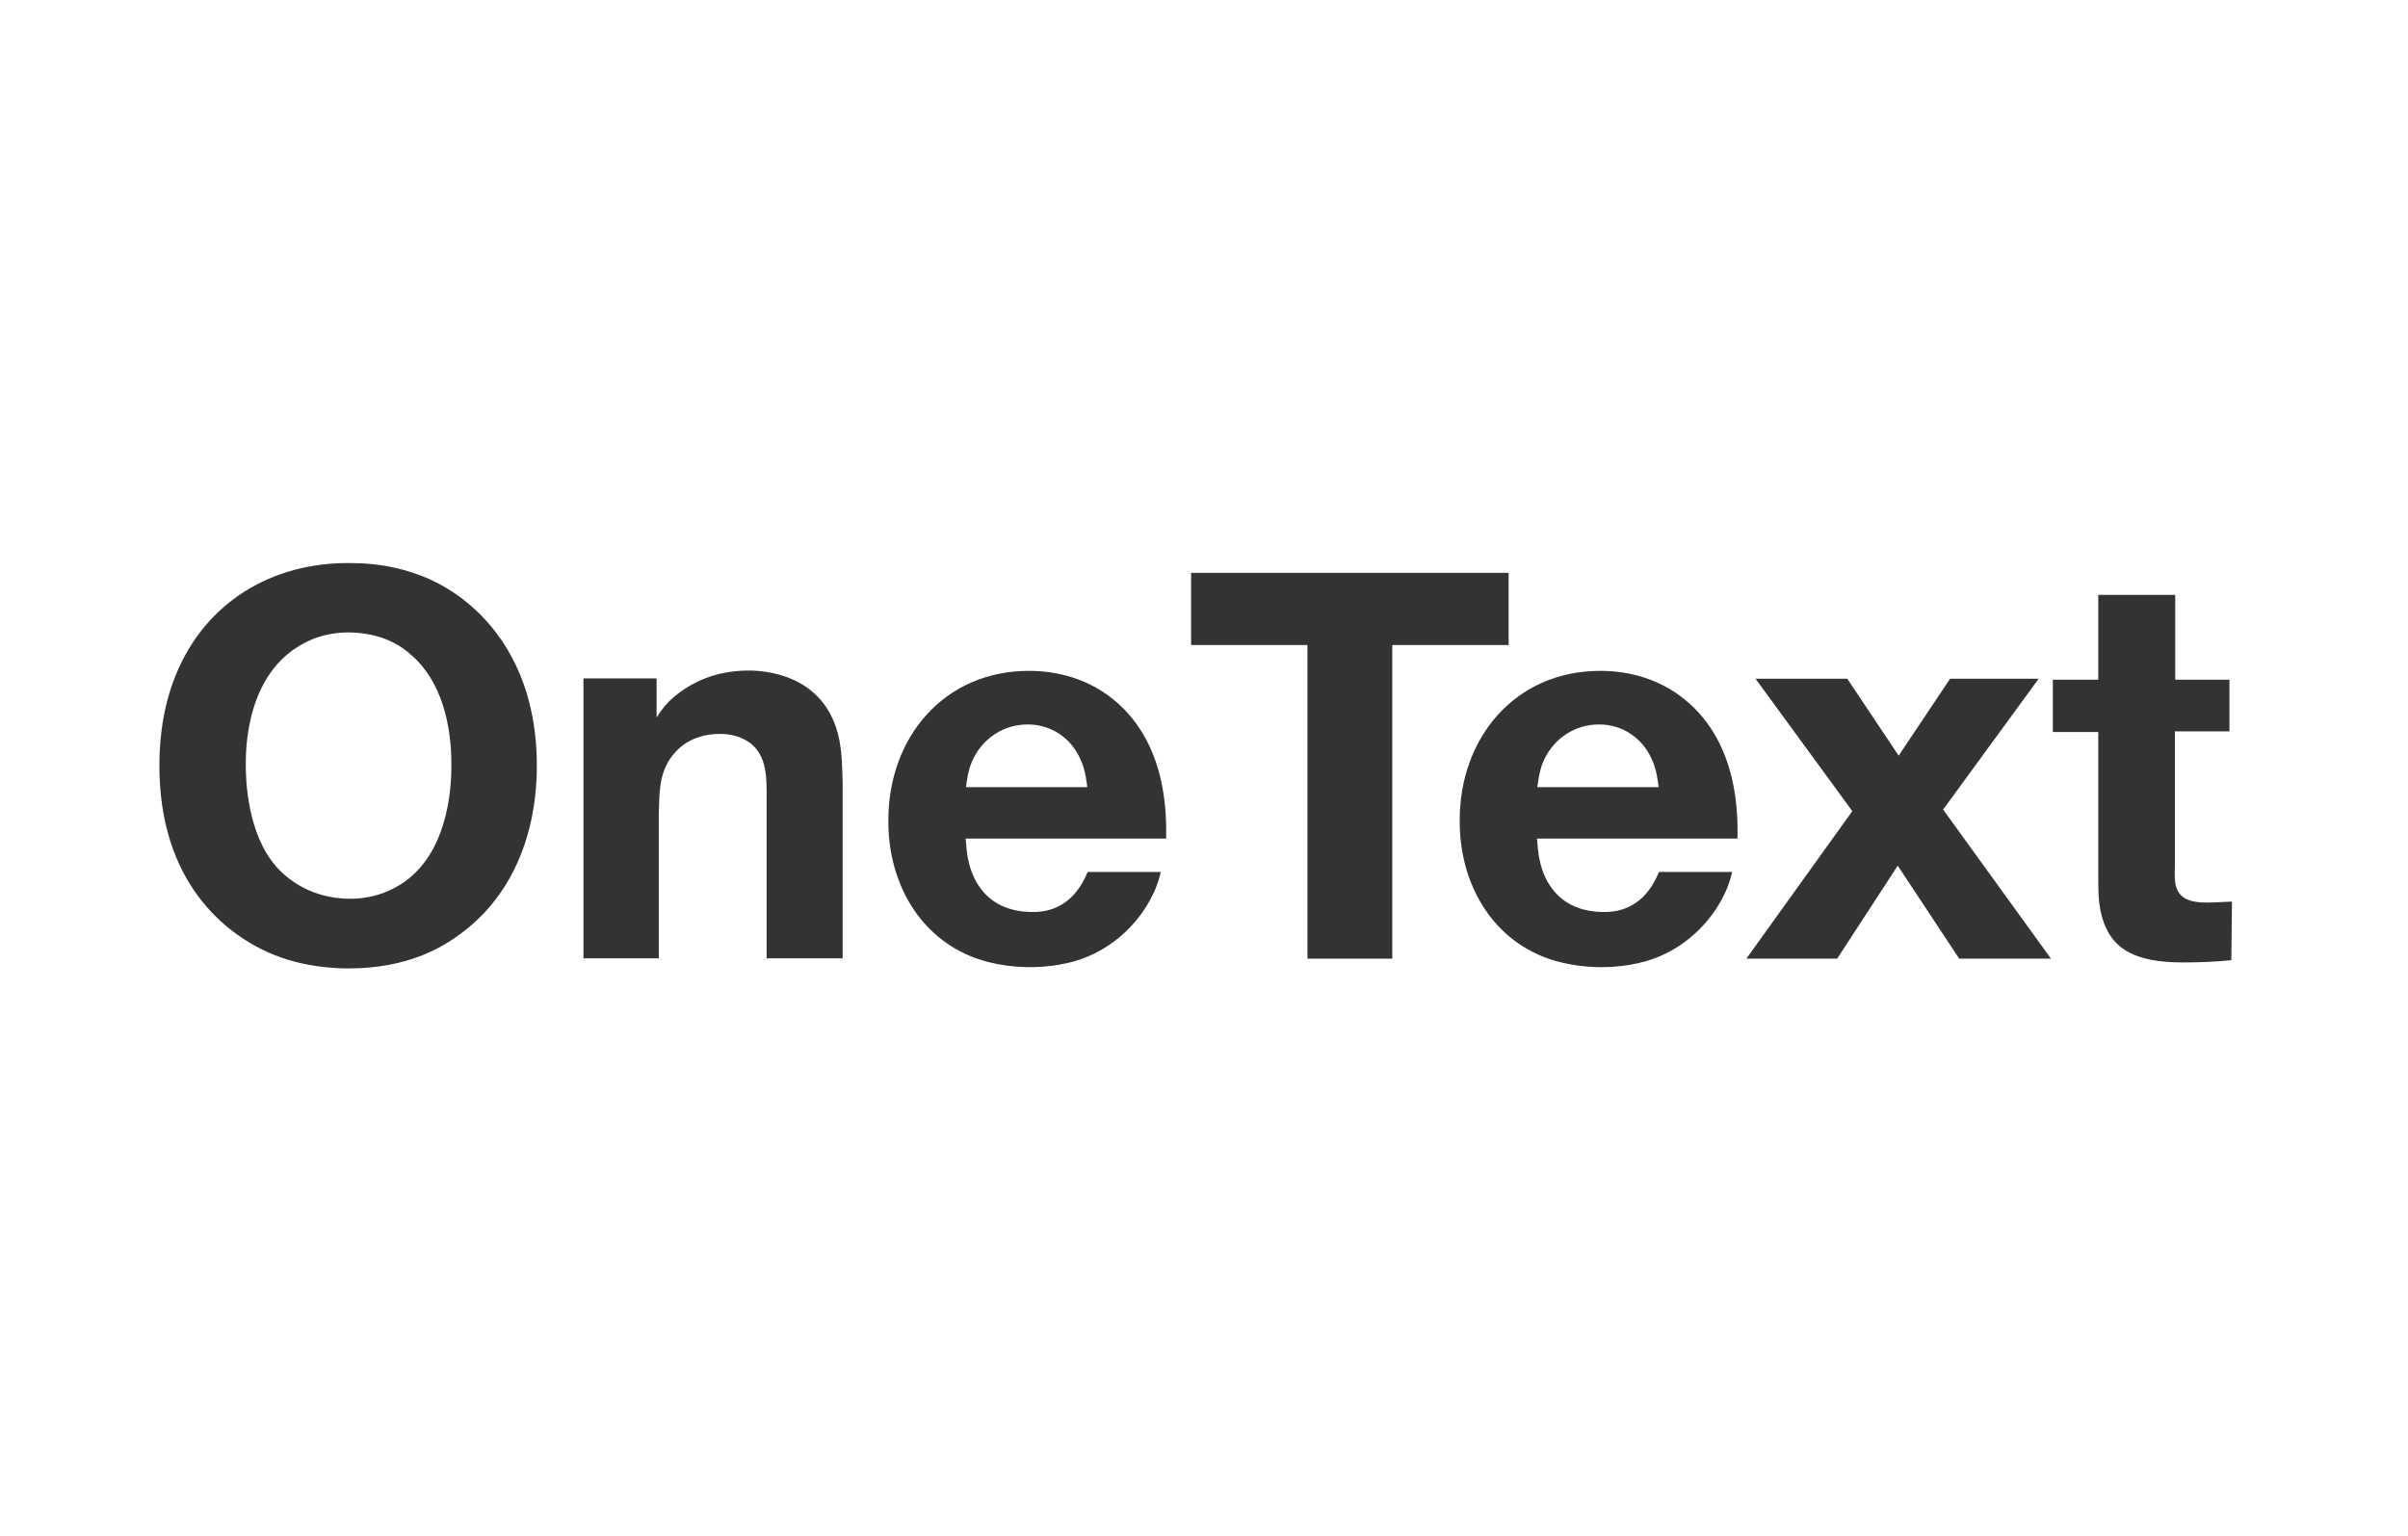 <svg width="221" height="141" viewBox="0 0 221 141" fill="none" xmlns="http://www.w3.org/2000/svg"><path d="M43.713 56.055C46.028 58.226 49.269 62.566 49.269 70.291C49.269 72.693 49.009 80.766 42.237 85.743C40.471 87.045 37.317 88.897 31.992 88.897C30.835 88.897 27.738 88.81 24.671 87.45C20.619 85.656 14.629 80.94 14.629 70.291C14.629 68.99 14.687 65.488 16.134 61.958C18.854 55.274 24.96 51.628 32.079 51.686C34.192 51.686 39.343 51.918 43.713 56.055ZM27.97 59.007C22.5 61.813 22.558 68.99 22.558 70.205C22.558 71.015 22.558 75.76 24.873 78.943C25.713 80.158 28.086 82.502 32.137 82.502C34.597 82.502 36.246 81.547 37.057 80.998C41.513 77.902 41.426 71.218 41.426 70.147C41.426 66.646 40.587 62.566 37.722 60.106C36.825 59.296 35.118 58.11 32.05 58.052C31.327 58.052 29.677 58.11 27.97 59.007Z" fill="#333333" /><path d="M60.261 65.865C60.926 64.823 61.418 64.273 62.431 63.521C63.473 62.769 65.499 61.553 68.711 61.553C70.216 61.553 75.078 61.9 76.727 66.761C77.277 68.411 77.277 70.06 77.335 71.767V87.971H70.361V73.185C70.361 71.478 70.418 69.424 68.856 68.208C68.364 67.861 67.496 67.369 66.106 67.369C63.386 67.369 62.084 68.787 61.476 69.684C60.463 71.246 60.521 72.896 60.463 74.69V87.971H53.547V62.277H60.261V65.865Z" fill="#333333" /><path d="M88.623 76.976C88.68 77.381 88.68 78.22 88.912 79.146C89.259 80.65 90.475 83.718 94.787 83.718C95.683 83.718 97.594 83.573 99.011 81.547C99.214 81.258 99.475 80.853 99.822 80.043H106.536C106.449 80.39 106.246 81.258 105.783 82.155C104.539 84.759 102.166 86.958 99.417 87.971C97.42 88.723 95.249 88.781 94.613 88.781C93.658 88.781 91.4 88.723 89.056 87.768C83.992 85.656 81.475 80.535 81.532 75.268C81.532 67.745 86.597 61.582 94.439 61.582C95.683 61.582 98.809 61.727 101.703 63.839C107.317 67.948 107.028 75.182 107.028 76.976H88.623ZM99.793 72.288C99.735 71.883 99.648 70.726 99.127 69.626C98.23 67.658 96.378 66.501 94.323 66.501C92.153 66.501 90.272 67.716 89.317 69.655C89.028 70.263 88.825 70.899 88.651 72.259H99.793V72.288Z" fill="#333333" /><path d="M138.458 59.209H127.779V88H119.995V59.209H109.316V52.583H138.458V59.209Z" fill="#333333" /><path d="M141.06 76.976C141.118 77.381 141.118 78.22 141.349 79.146C141.696 80.65 142.912 83.718 147.224 83.718C148.121 83.718 150.031 83.573 151.449 81.547C151.652 81.258 151.912 80.853 152.259 80.043H158.973C158.886 80.39 158.684 81.258 158.221 82.155C156.976 84.759 154.603 86.958 151.854 87.971C149.857 88.723 147.687 88.781 147.05 88.781C146.095 88.781 143.838 88.723 141.494 87.768C136.43 85.656 133.912 80.535 133.97 75.268C133.97 67.745 139.034 61.582 146.877 61.582C148.121 61.582 151.246 61.727 154.14 63.839C159.754 67.948 159.465 75.182 159.465 76.976H141.06ZM152.23 72.288C152.172 71.883 152.086 70.726 151.565 69.626C150.668 67.658 148.815 66.501 146.761 66.501C144.59 66.501 142.709 67.716 141.754 69.655C141.465 70.263 141.262 70.899 141.089 72.259H152.23V72.288Z" fill="#333333" /><path d="M178.335 74.313L188.233 88H179.811L174.168 79.464L168.612 88H160.277L170.001 74.458L161.117 62.305H169.538L174.255 69.365L178.972 62.305H187.104L178.335 74.313Z" fill="#333333" /><path d="M204.583 67.137H199.606V79.232C199.606 79.898 199.548 80.534 199.663 81.2C199.924 82.242 200.561 82.849 202.529 82.849C203.281 82.849 204.091 82.791 204.844 82.762L204.786 88.144C203.339 88.289 201.834 88.347 200.329 88.347C196.017 88.347 194.165 87.132 193.268 85.135C192.603 83.688 192.574 82.184 192.574 80.679V67.195H188.406V62.392H192.574V54.608H199.635V62.392H204.612V67.137H204.583Z" fill="#333333" /></svg> 